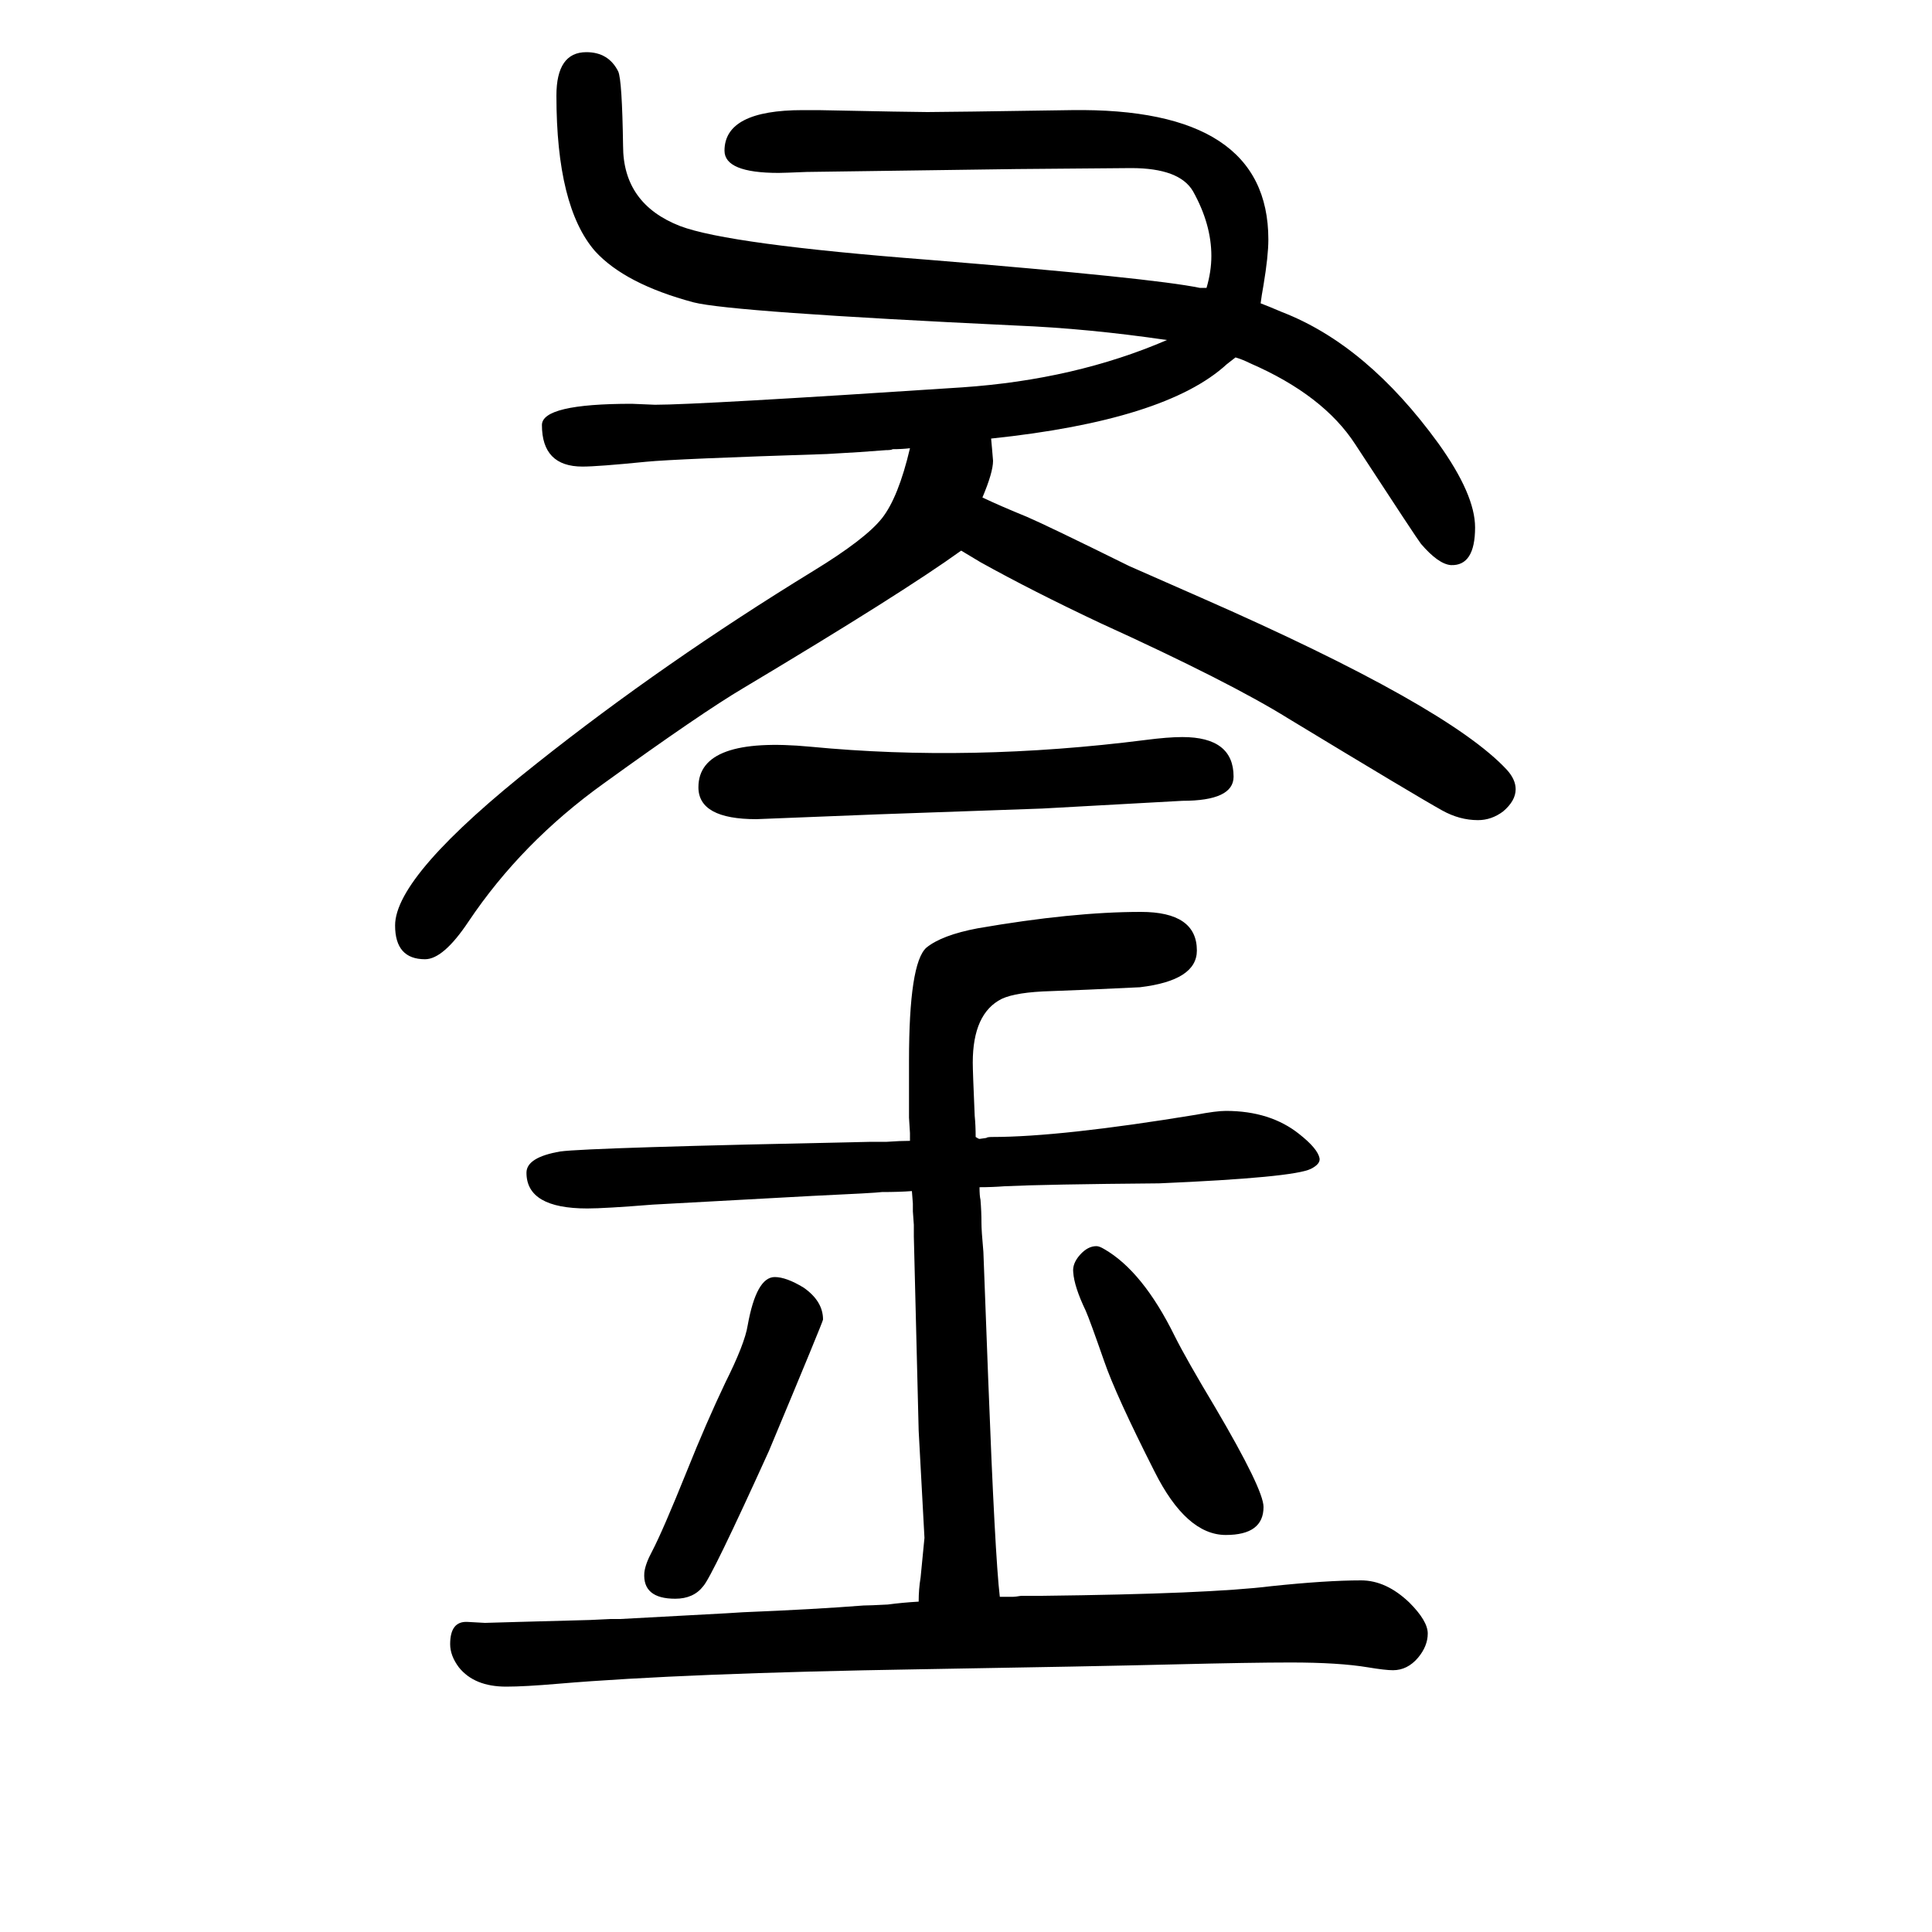<svg xmlns="http://www.w3.org/2000/svg" xmlns:xlink="http://www.w3.org/1999/xlink" height="100" width="100" version="1.1"><path d="M951 -8q0 13 2 25q4 40 4 41l-6 111l-5 201v12l-1 14v8l-1 13q-13 -1 -31 -1q-7 -1 -72 -4l-165 -9q-50 -4 -68 -4q-63 0 -63 37q0 16 35 22q29 4 322 10h16q14 1 24 1v8l-1 16v59q0 101 18 117q16 13 53 20q98 17 169 17q58 0 58 -40q0 -31 -59 -38q-62 -3 -92 -4
q-36 -1 -51 -8q-30 -15 -30 -66q0 -9 2 -55q1 -10 1 -22q3 -2 4 -2l7 1q1 1 6 1q71 0 211 23q21 4 31 4q46 0 76 -24q19 -15 21 -25q1 -6 -9 -11q-18 -9 -157 -15q-118 -1 -160 -3q-13 -1 -26 -1q0 -9 1 -13q1 -12 1 -24q0 -8 2 -30q2 -53 5 -132q7 -183 12 -225h9h5
q2 0 8 1h21q174 2 238 10q57 6 93 6q26 0 50 -23q19 -19 19 -32t-10 -25q-11 -13 -26 -13q-8 0 -26 3q-30 5 -80 5q-40 0 -122 -2q-80 -2 -261 -5q-245 -4 -375 -15q-35 -3 -54 -3q-33 0 -49 20q-9 12 -9 24q0 24 18 23l18 -1l35 1l74 2l21 1h10l111 6l16 1q74 3 125 7
q6 0 25 1q15 2 32 3zM802 328q12 0 30 -11q20 -14 20 -33q0 -2 -56 -136q-59 -130 -68 -140q-10 -13 -29 -13q-34 0 -32 27q1 9 8 22q11 21 36 83q20 50 40 92q20 40 23 59q9 50 28 50zM942 1186q-8 -1 -18 -1q-1 -1 -7 -1q-24 -2 -61 -4q-156 -5 -187 -8q-50 -5 -66 -5
q-42 0 -42 43q0 22 93 22l24 -1q45 0 318 18q117 8 212 49q-82 12 -156 15q-295 14 -334 24q-71 19 -102 53q-40 46 -40 161q0 45 31 45q23 0 33 -20q4 -9 5 -77q0 -60 59 -83q50 -19 258 -35q232 -19 280 -29h7q5 17 5 33q0 33 -19 67q-14 24 -64 24l-119 -1
q-211 -3 -217 -3q-24 -1 -29 -1q-56 0 -56 23q0 42 81 42h16q98 -2 113 -2q19 0 149 2q204 3 204 -134q0 -17 -5 -47q-2 -11 -3 -19q8 -3 22 -9q88 -34 162 -136q38 -53 38 -87q0 -40 -25 -39q-13 1 -31 22q-4 5 -68 103q-33 51 -109 84q-8 4 -15 6q-4 -3 -9 -7
q-63 -58 -244 -77l1 -11q1 -11 1 -12q0 -12 -11 -38q19 -9 46 -20q21 -9 106 -51q9 -4 75 -33q255 -112 316 -178q9 -10 9 -20q0 -12 -13 -23q-12 -9 -26 -9q-19 0 -37 10q-27 15 -159 95q-61 38 -195 99q-70 33 -124 63l-20 12q-61 -44 -225 -142q-44 -26 -145 -99
q-85 -61 -140 -143q-26 -39 -45 -39q-31 0 -31 35q0 52 147 168q131 104 286 199q54 33 71 54.5t29 72.5zM1135 360q3 0 8 -3q40 -23 73 -90q12 -24 42 -74q50 -85 50 -103q0 -29 -39 -29q-41 0 -74 66q-40 79 -52 114q-15 43 -19 52q-12 25 -13 40q-1 9 7 18t17 9z
M1224 821l-145 -8l-170 -6l-126 -5q-60 0 -60 33q0 53 116 42q166 -16 347 7q23 3 38 3q53 0 53 -41q0 -25 -53 -25z" style="" transform="scale(0.05 -0.05) translate(0 -1650)"/></svg>